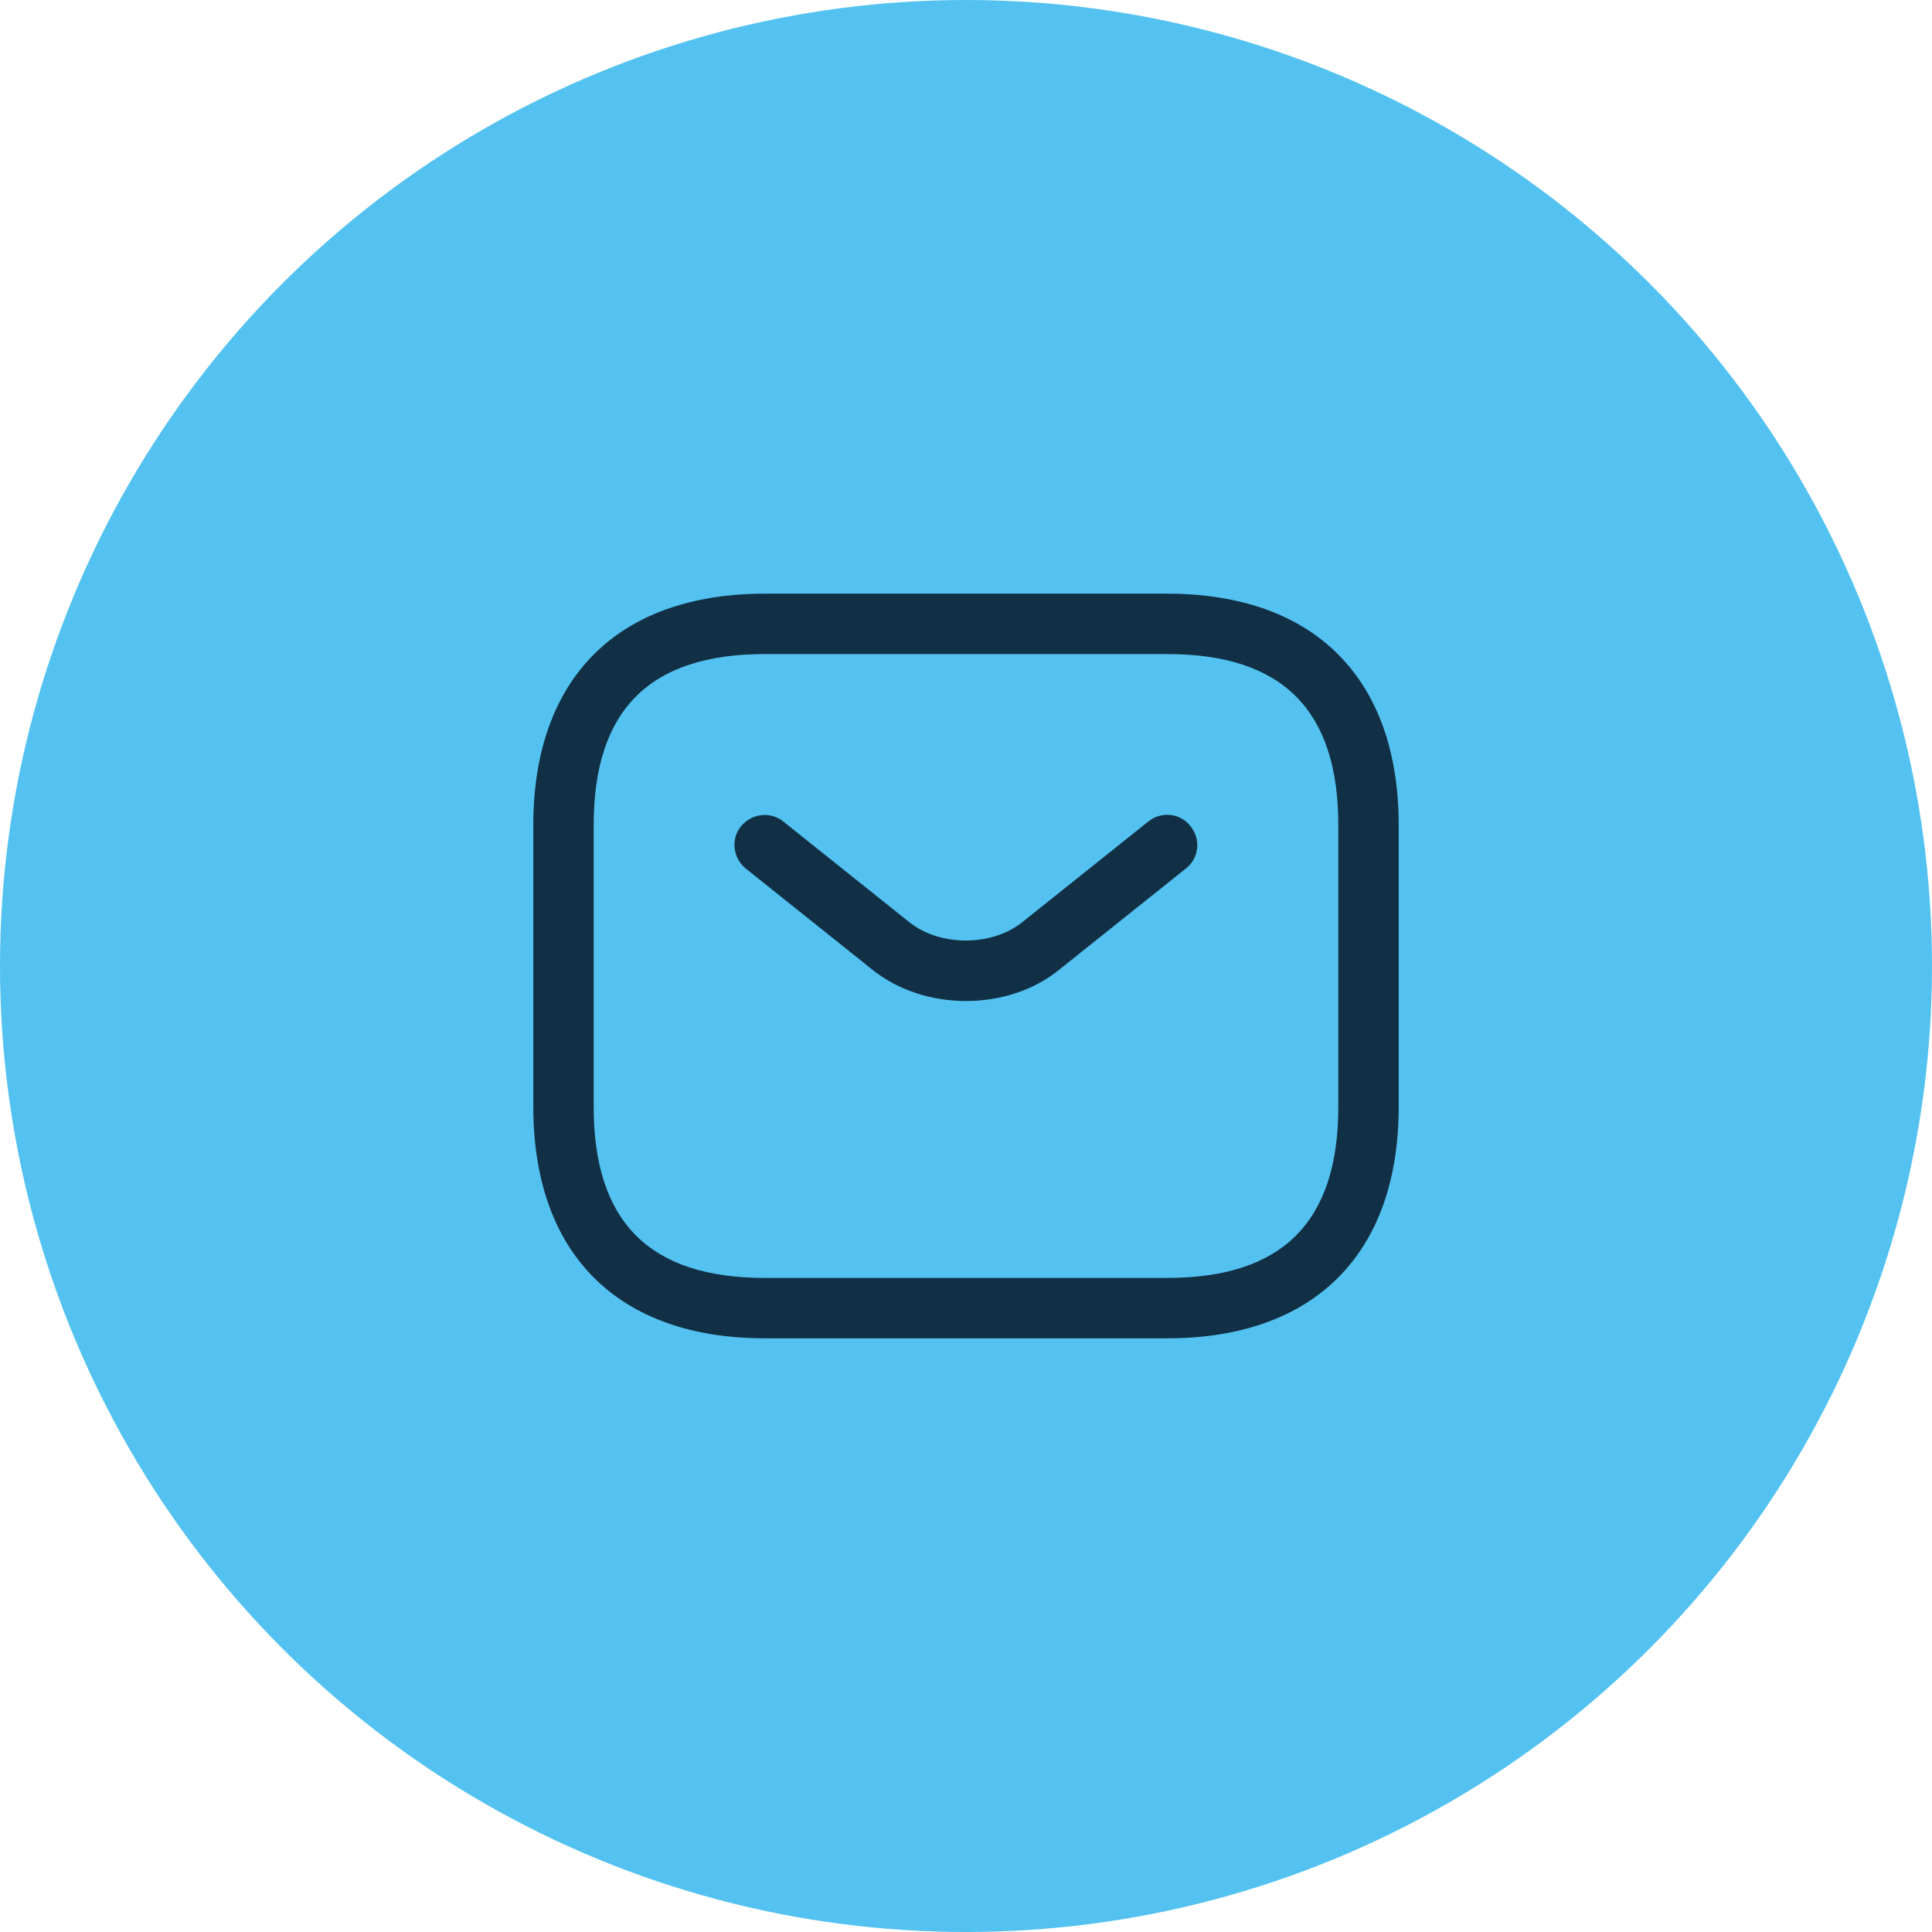 <svg width="48" height="48" viewBox="0 0 48 48" fill="none" xmlns="http://www.w3.org/2000/svg">
<circle cx="24" cy="24" r="24" fill="#54C2F0"/>
<path d="M29 33.25H19C15.35 33.25 13.25 31.15 13.25 27.5V20.5C13.25 16.85 15.35 14.75 19 14.75H29C32.65 14.75 34.75 16.85 34.75 20.5V27.5C34.75 31.15 32.65 33.25 29 33.25ZM19 16.25C16.14 16.25 14.75 17.64 14.75 20.5V27.5C14.75 30.36 16.14 31.75 19 31.75H29C31.86 31.75 33.25 30.36 33.25 27.5V20.5C33.25 17.64 31.86 16.25 29 16.25H19Z" fill="#112F45"/>
<path d="M24 24.87C23.16 24.87 22.31 24.61 21.66 24.08L18.53 21.58C18.21 21.32 18.15 20.85 18.41 20.53C18.67 20.21 19.14 20.15 19.46 20.41L22.59 22.91C23.35 23.52 24.64 23.52 25.4 22.91L28.53 20.41C28.85 20.15 29.33 20.2 29.58 20.53C29.84 20.85 29.79 21.33 29.46 21.58L26.33 24.08C25.69 24.61 24.84 24.87 24 24.87Z" fill="#112F45"/>
</svg>
